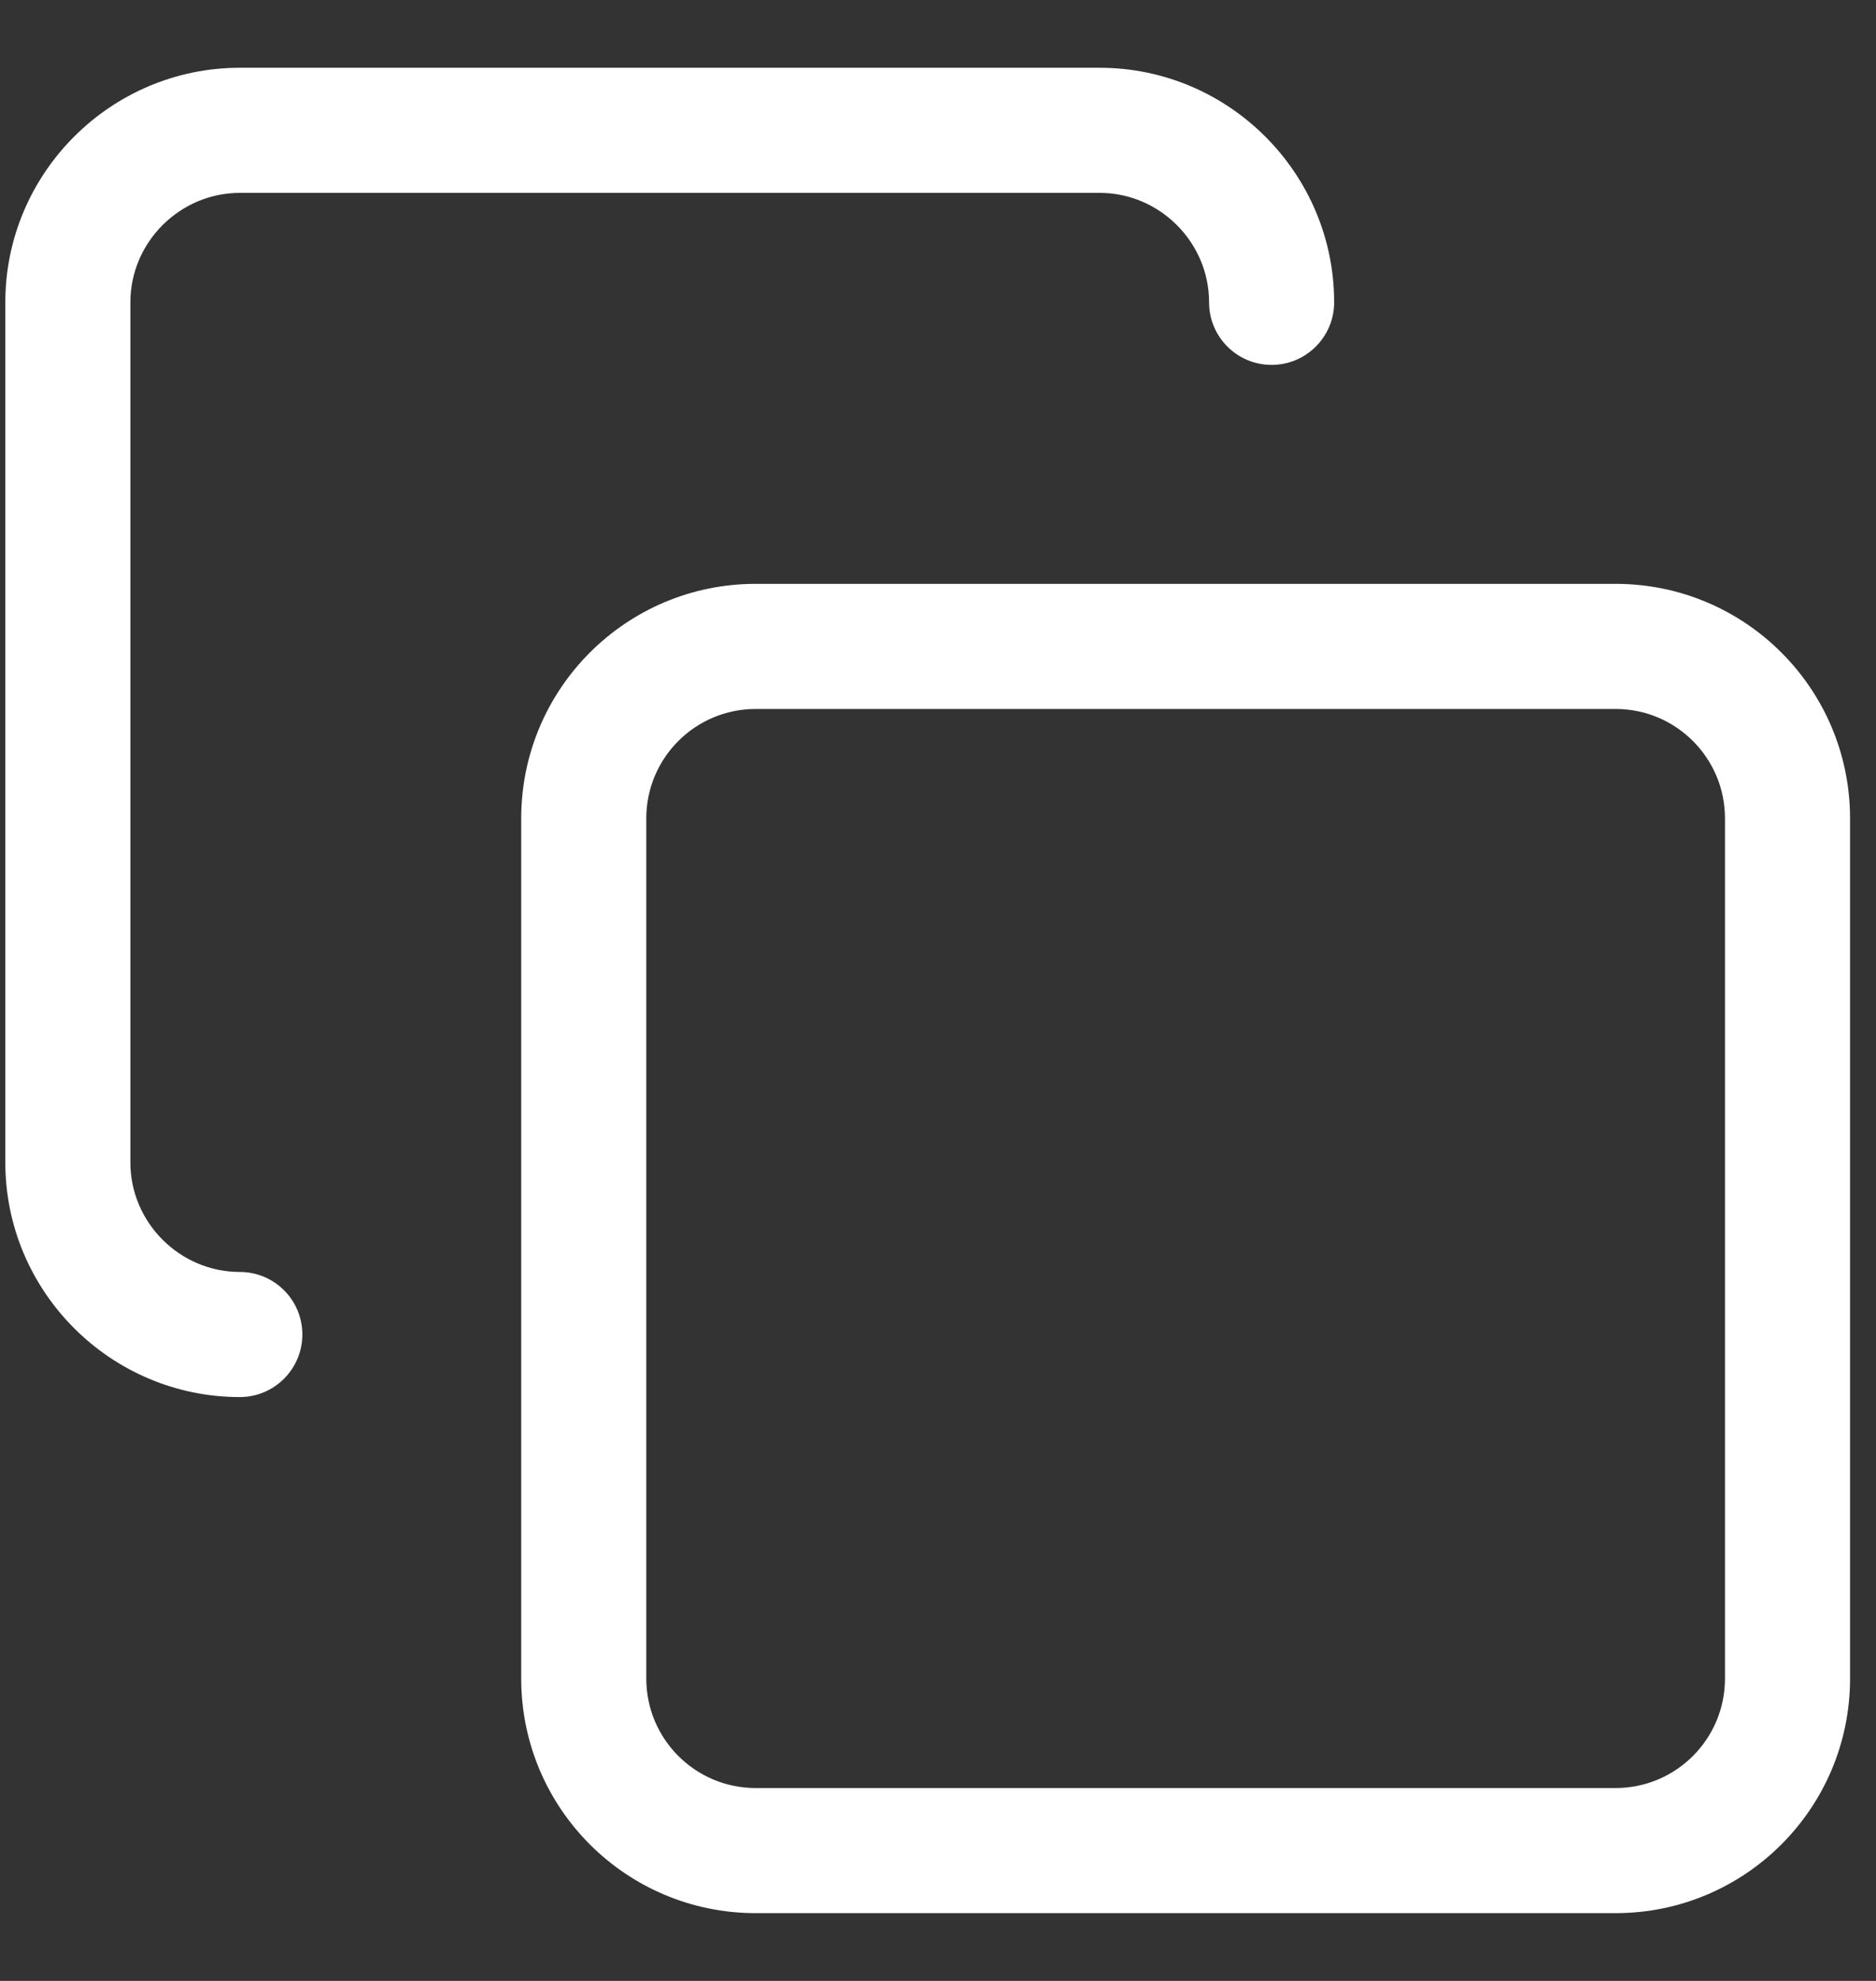 <svg width="18" height="19" viewBox="0 0 18 19" fill="none" xmlns="http://www.w3.org/2000/svg">
<rect x="0" y="0" width="18" height="19" fill="#333333" stroke="none"/>
<path fill-rule="evenodd" clip-rule="evenodd" d="M7.251 6.8C6.671 6.8 6.201 7.27 6.201 7.85V16.1C6.201 16.68 6.671 17.15 7.251 17.15H15.501C16.081 17.15 16.551 16.68 16.551 16.1V7.85C16.551 7.27 16.081 6.8 15.501 6.8H7.251ZM5.001 7.85C5.001 6.607 6.008 5.6 7.251 5.6H15.501C16.744 5.6 17.751 6.607 17.751 7.85V16.1C17.751 17.343 16.744 18.35 15.501 18.35H7.251C6.008 18.35 5.001 17.343 5.001 16.1V7.85Z" fill="white"/>
<path fill-rule="evenodd" clip-rule="evenodd" d="M2.301 1.85C1.725 1.85 1.251 2.324 1.251 2.9V11.15C1.251 11.726 1.725 12.2 2.301 12.2C2.632 12.2 2.901 12.468 2.901 12.8C2.901 13.131 2.632 13.4 2.301 13.4C1.062 13.4 0.051 12.389 0.051 11.15V2.9C0.051 1.661 1.062 0.65 2.301 0.65H10.551C11.79 0.65 12.801 1.661 12.801 2.9C12.801 3.231 12.532 3.5 12.201 3.5C11.869 3.5 11.601 3.231 11.601 2.9C11.601 2.324 11.127 1.85 10.551 1.85H2.301Z" fill="white"/>
</svg>
